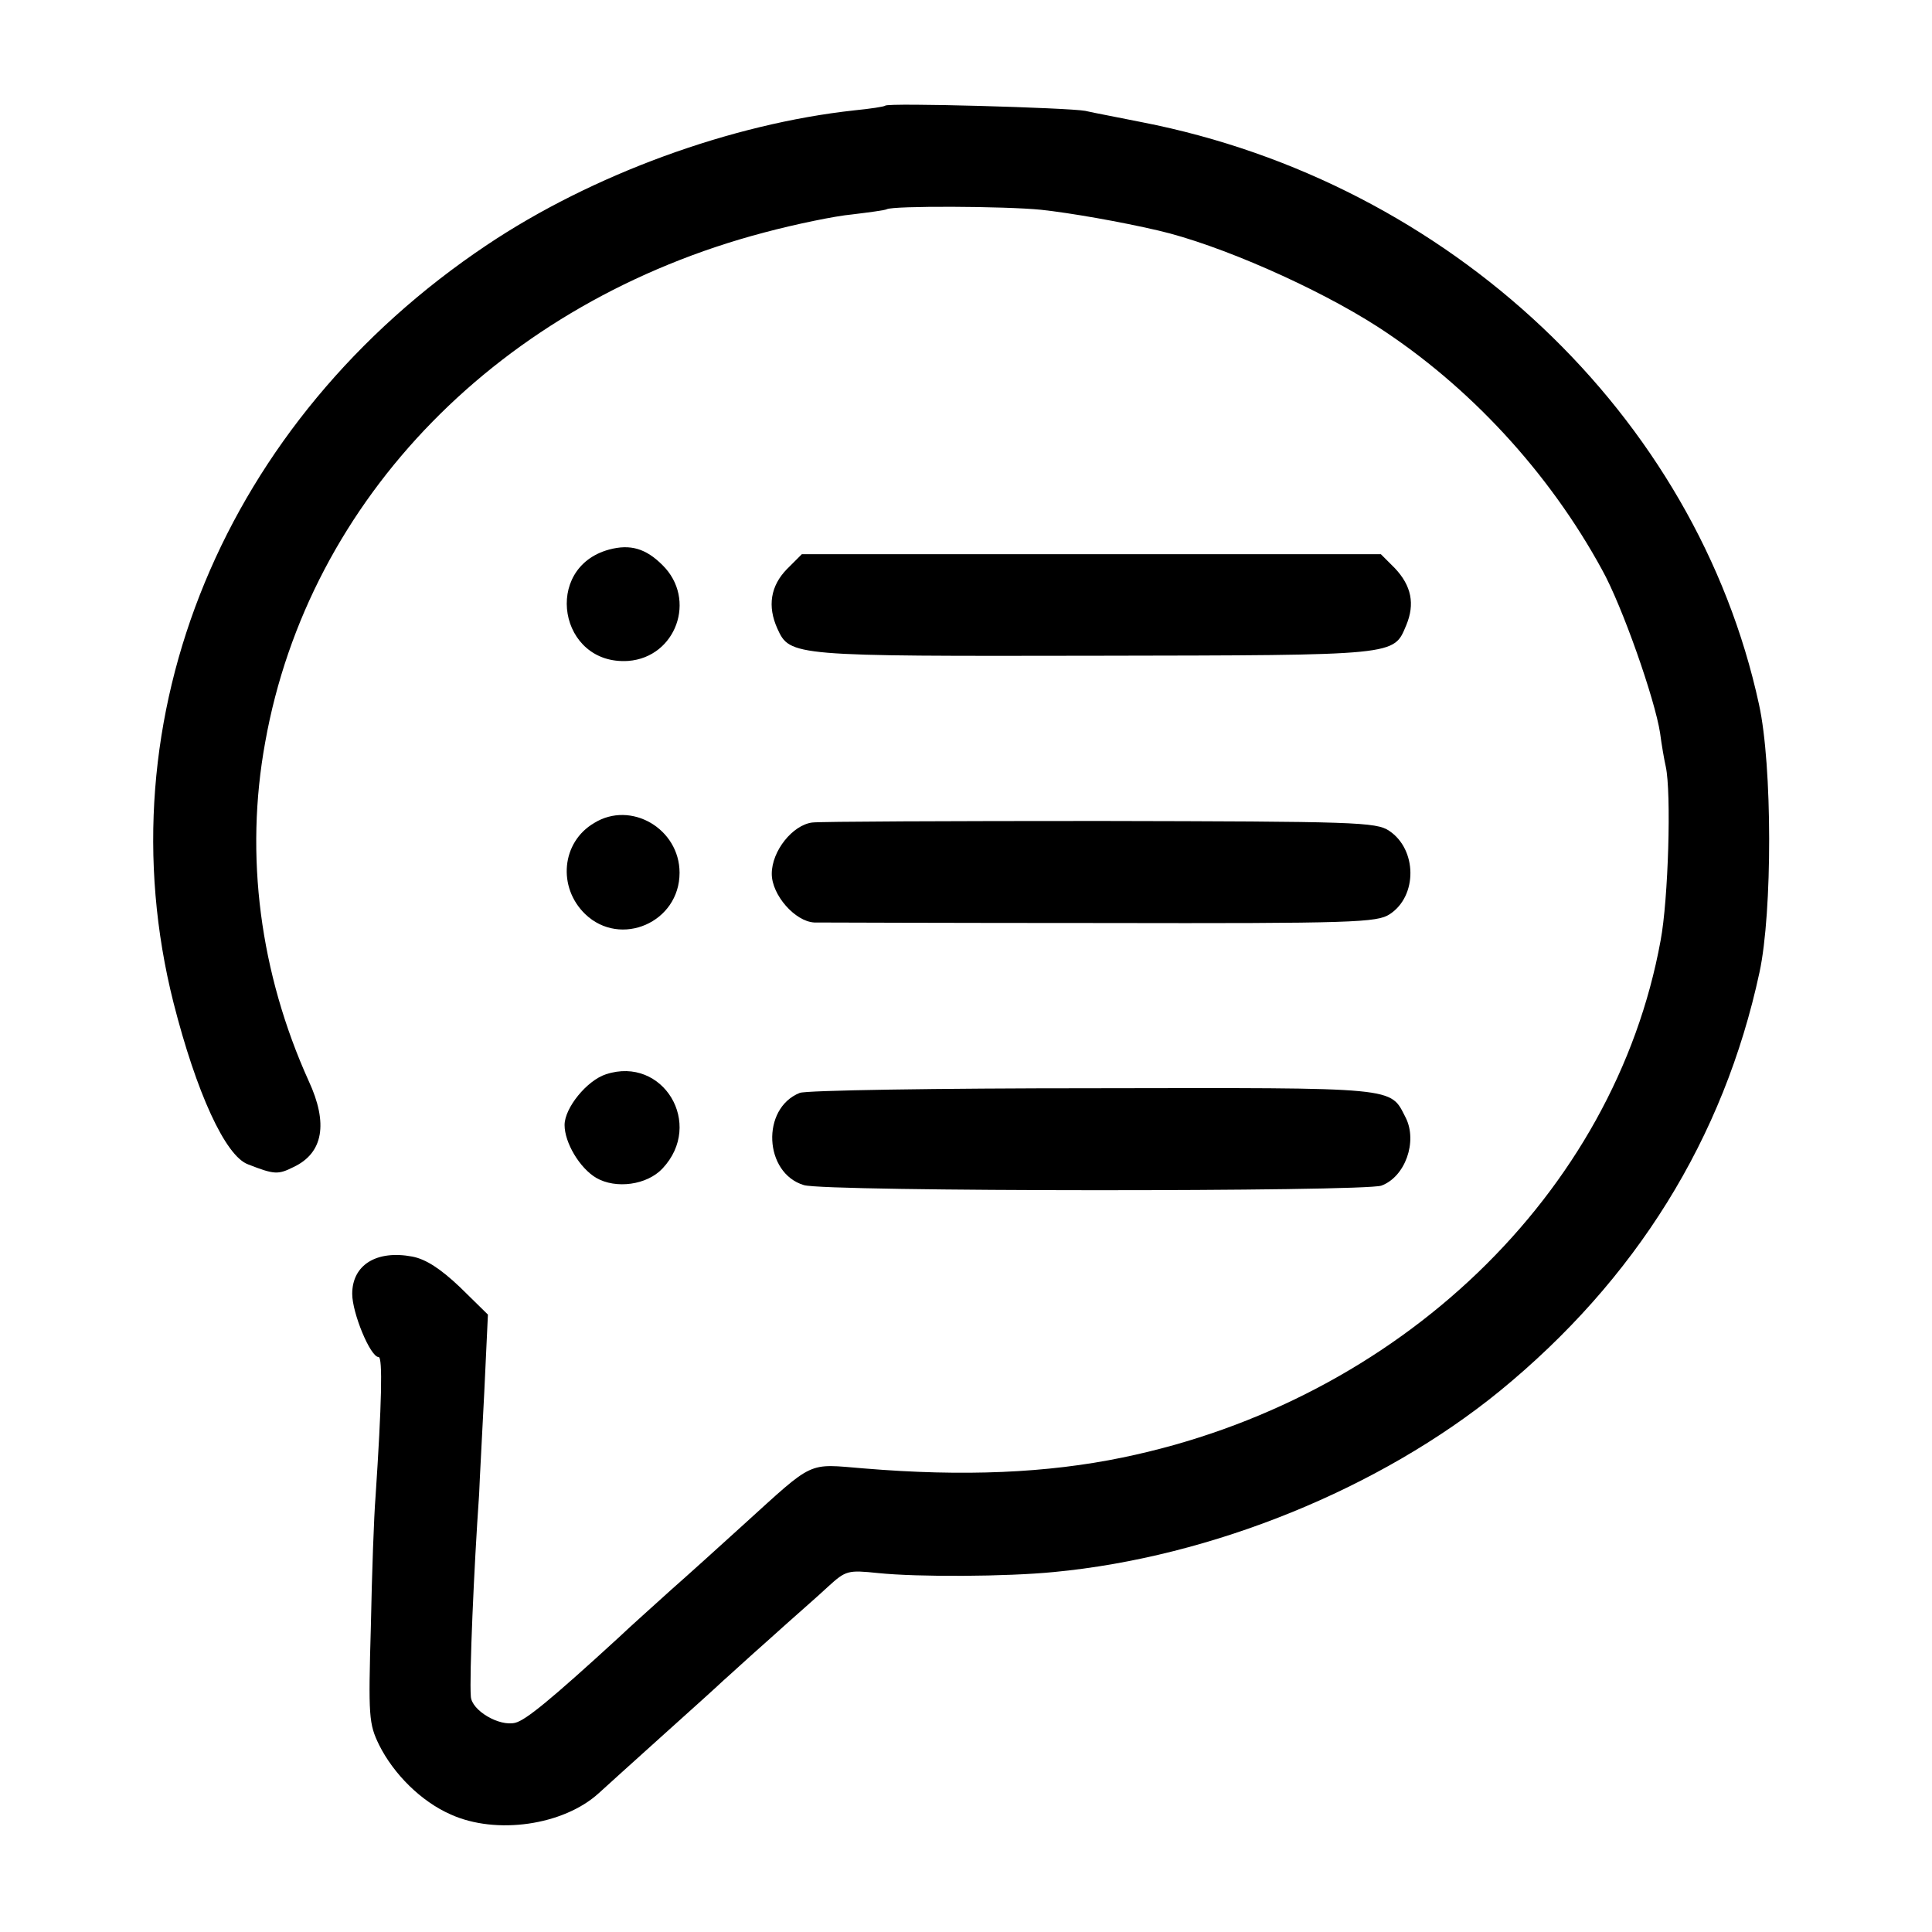 <?xml version="1.0" standalone="no"?>
<!DOCTYPE svg PUBLIC "-//W3C//DTD SVG 20010904//EN"
 "http://www.w3.org/TR/2001/REC-SVG-20010904/DTD/svg10.dtd">
<svg version="1.0" xmlns="http://www.w3.org/2000/svg"
 width="373pt" height="373pt" viewBox="0 0 373 373"
 preserveAspectRatio="xMidYMid meet">
<g transform="translate(0,373) scale(0.1,-0.1)"
fill="#000000" stroke="none">
<path d="M1709 3526 c-2 -2 -29 -6 -59 -9 -239 -26 -507 -124 -710 -260 -507
-339 -744 -912 -605 -1463 44 -173 100 -296 144 -312 51 -20 58 -20 88 -5 57
27 67 84 29 166 -94 208 -124 435 -84 654 84 471 455 850 963 984 60 16 137
32 170 35 33 4 63 8 67 10 11 7 229 6 298 -1 56 -6 153 -23 226 -40 117 -27
306 -110 424 -186 176 -114 330 -280 433 -469 39 -70 102 -250 112 -315 3 -23
8 -52 11 -65 11 -50 5 -257 -10 -336 -89 -488 -505 -888 -1039 -998 -145 -30
-307 -37 -499 -21 -111 9 -94 17 -233 -109 -44 -40 -107 -97 -140 -126 -33
-30 -78 -70 -100 -91 -132 -121 -180 -160 -200 -165 -31 -8 -85 24 -86 51 -3
38 6 248 16 390 1 28 6 117 10 198 l7 149 -54 53 c-38 36 -66 54 -92 59 -69
13 -116 -16 -116 -72 0 -37 35 -122 51 -122 8 0 6 -90 -6 -270 -3 -36 -7 -148
-9 -250 -5 -174 -4 -188 16 -229 28 -56 81 -109 138 -134 88 -40 218 -21 286
41 10 9 66 60 124 112 58 52 110 99 116 105 6 5 46 42 89 80 43 39 95 84 114
102 34 31 38 32 96 26 77 -8 249 -7 340 2 305 29 629 161 860 349 263 215 433
488 502 809 25 116 25 399 -1 517 -121 558 -597 1008 -1191 1124 -44 9 -93 18
-110 22 -33 6 -380 16 -386 10z"/>
<path d="M1176 2669 c-129 -35 -97 -224 37 -215 92 7 133 119 66 185 -32 32
-62 41 -103 30z"/>
<path d="M1519 2631 c-31 -32 -38 -71 -18 -115 24 -53 30 -53 614 -52 588 1
575 0 600 59 17 41 10 76 -22 110 l-27 27 -559 0 -559 0 -29 -29z"/>
<path d="M1147 2141 c-63 -37 -71 -124 -17 -176 68 -65 182 -16 182 80 0 85
-94 140 -165 96z"/>
<path d="M1568 2142 c-38 -5 -78 -55 -78 -99 0 -41 45 -92 82 -94 13 0 262 -1
554 -1 488 -1 533 1 557 17 54 35 53 125 -1 161 -25 17 -66 18 -557 19 -291 0
-542 -1 -557 -3z"/>
<path d="M1170 1656 c-37 -12 -80 -65 -80 -98 0 -34 29 -83 61 -102 38 -22 98
-14 128 18 81 86 1 218 -109 182z"/>
<path d="M1544 1620 c-75 -30 -69 -155 8 -178 40 -13 1082 -13 1115 -1 46 17
70 85 47 131 -31 60 -8 58 -604 57 -300 0 -555 -4 -566 -9z"/>
</g>
</svg>
